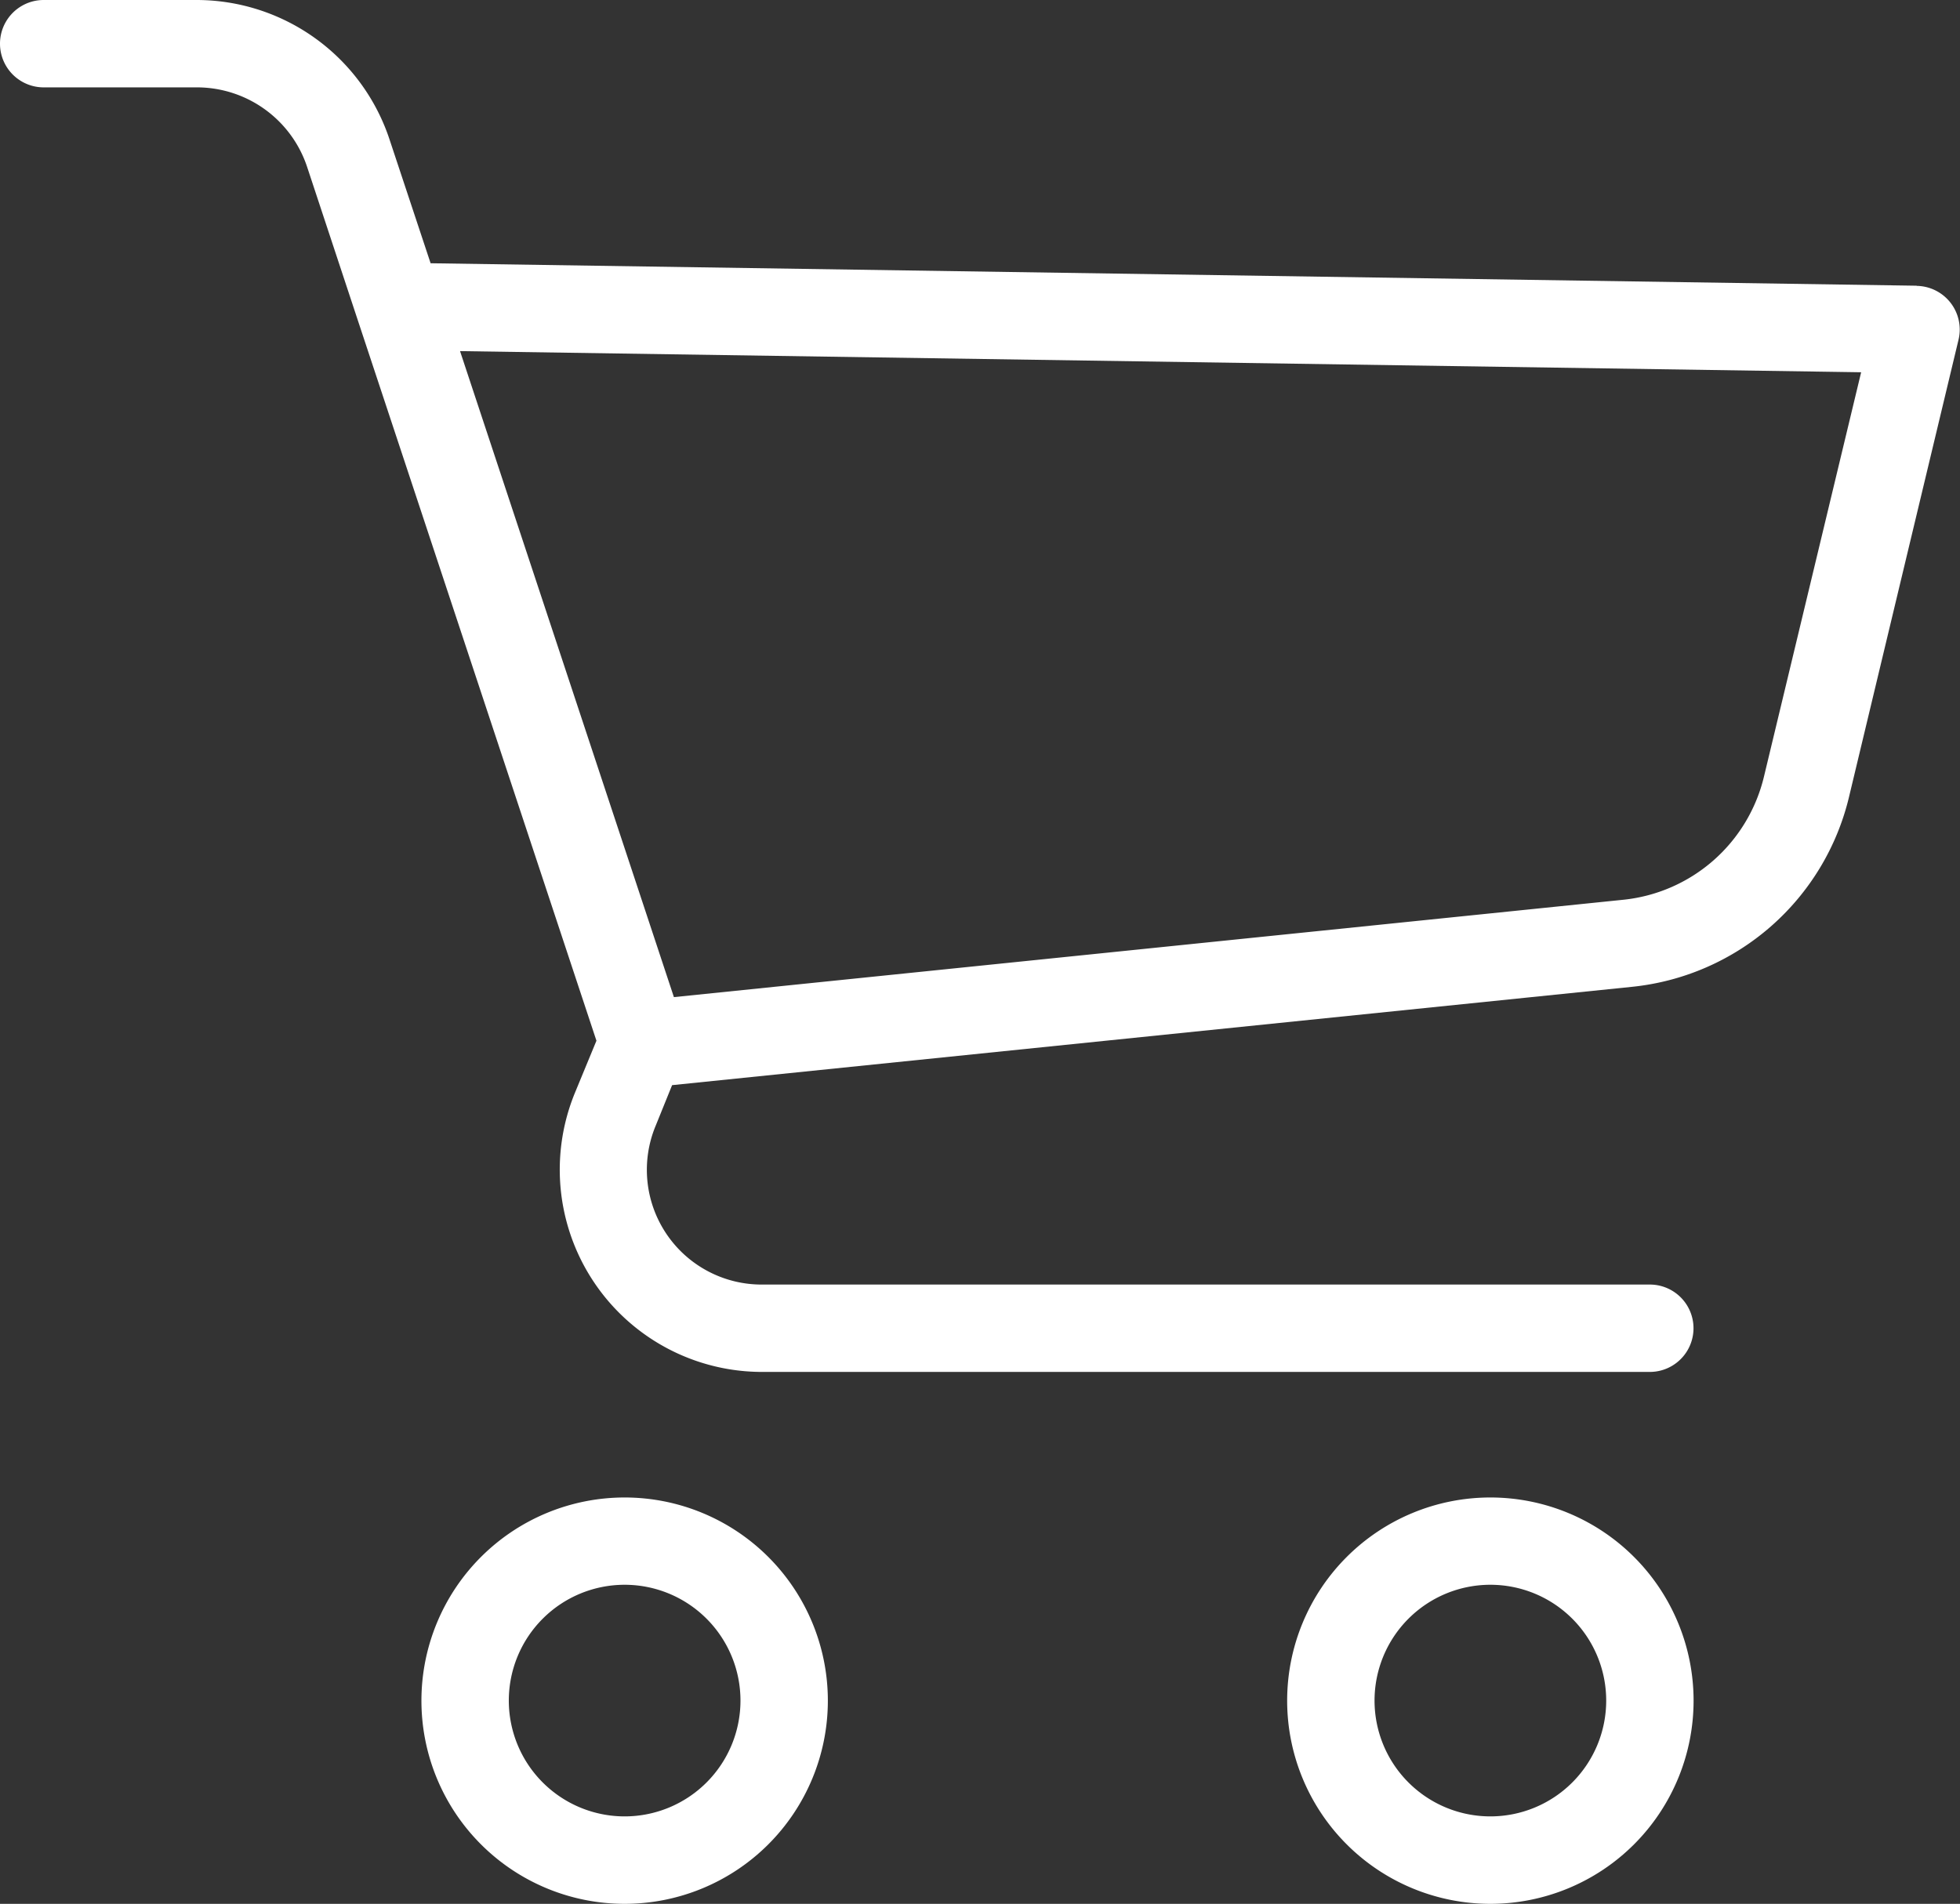 <svg xmlns="http://www.w3.org/2000/svg" width="23.91" height="23.229" viewBox="0 0 23.91 23.229"><rect x="0" y="0" width="23.91" height="23.229" fill="#333333" stroke="none"/><g transform="translate(-31.719 -38)"><path d="M130.646,380.772a2.479,2.479,0,1,0,2.479,2.479A2.479,2.479,0,0,0,130.646,380.772Zm0,3.891a1.413,1.413,0,1,1,1.413-1.413A1.413,1.413,0,0,1,130.646,384.663Z" transform="translate(-91.307 -324.501)" fill="#fff"/><path d="M328.765,380.772a2.479,2.479,0,1,0,2.479,2.479A2.479,2.479,0,0,0,328.765,380.772Zm0,3.891a1.413,1.413,0,1,1,1.413-1.413A1.413,1.413,0,0,1,328.765,384.663Z" transform="translate(-278.865 -324.501)" fill="#fff"/><path d="M55.1,41.486l-18.128-.274-.5-1.507A2.481,2.481,0,0,0,34.125,38H32.252a.533.533,0,1,0,0,1.066h1.873a1.417,1.417,0,0,1,1.342.975l.628,1.9,2.9,8.757-.261.632a2.468,2.468,0,0,0,2.291,3.409H51.845a.533.533,0,0,0,0-1.066H41.023a1.4,1.4,0,0,1-1.305-1.939l.2-.494,11.713-1.2a3.038,3.038,0,0,0,2.643-2.312l1.337-5.583a.533.533,0,0,0-.51-.657Zm-1.863,5.992a1.972,1.972,0,0,1-1.715,1.5L39.94,50.166l-2.609-7.882,17.092.258Z" transform="translate(0 0)" fill="#fff"/></g></svg>
